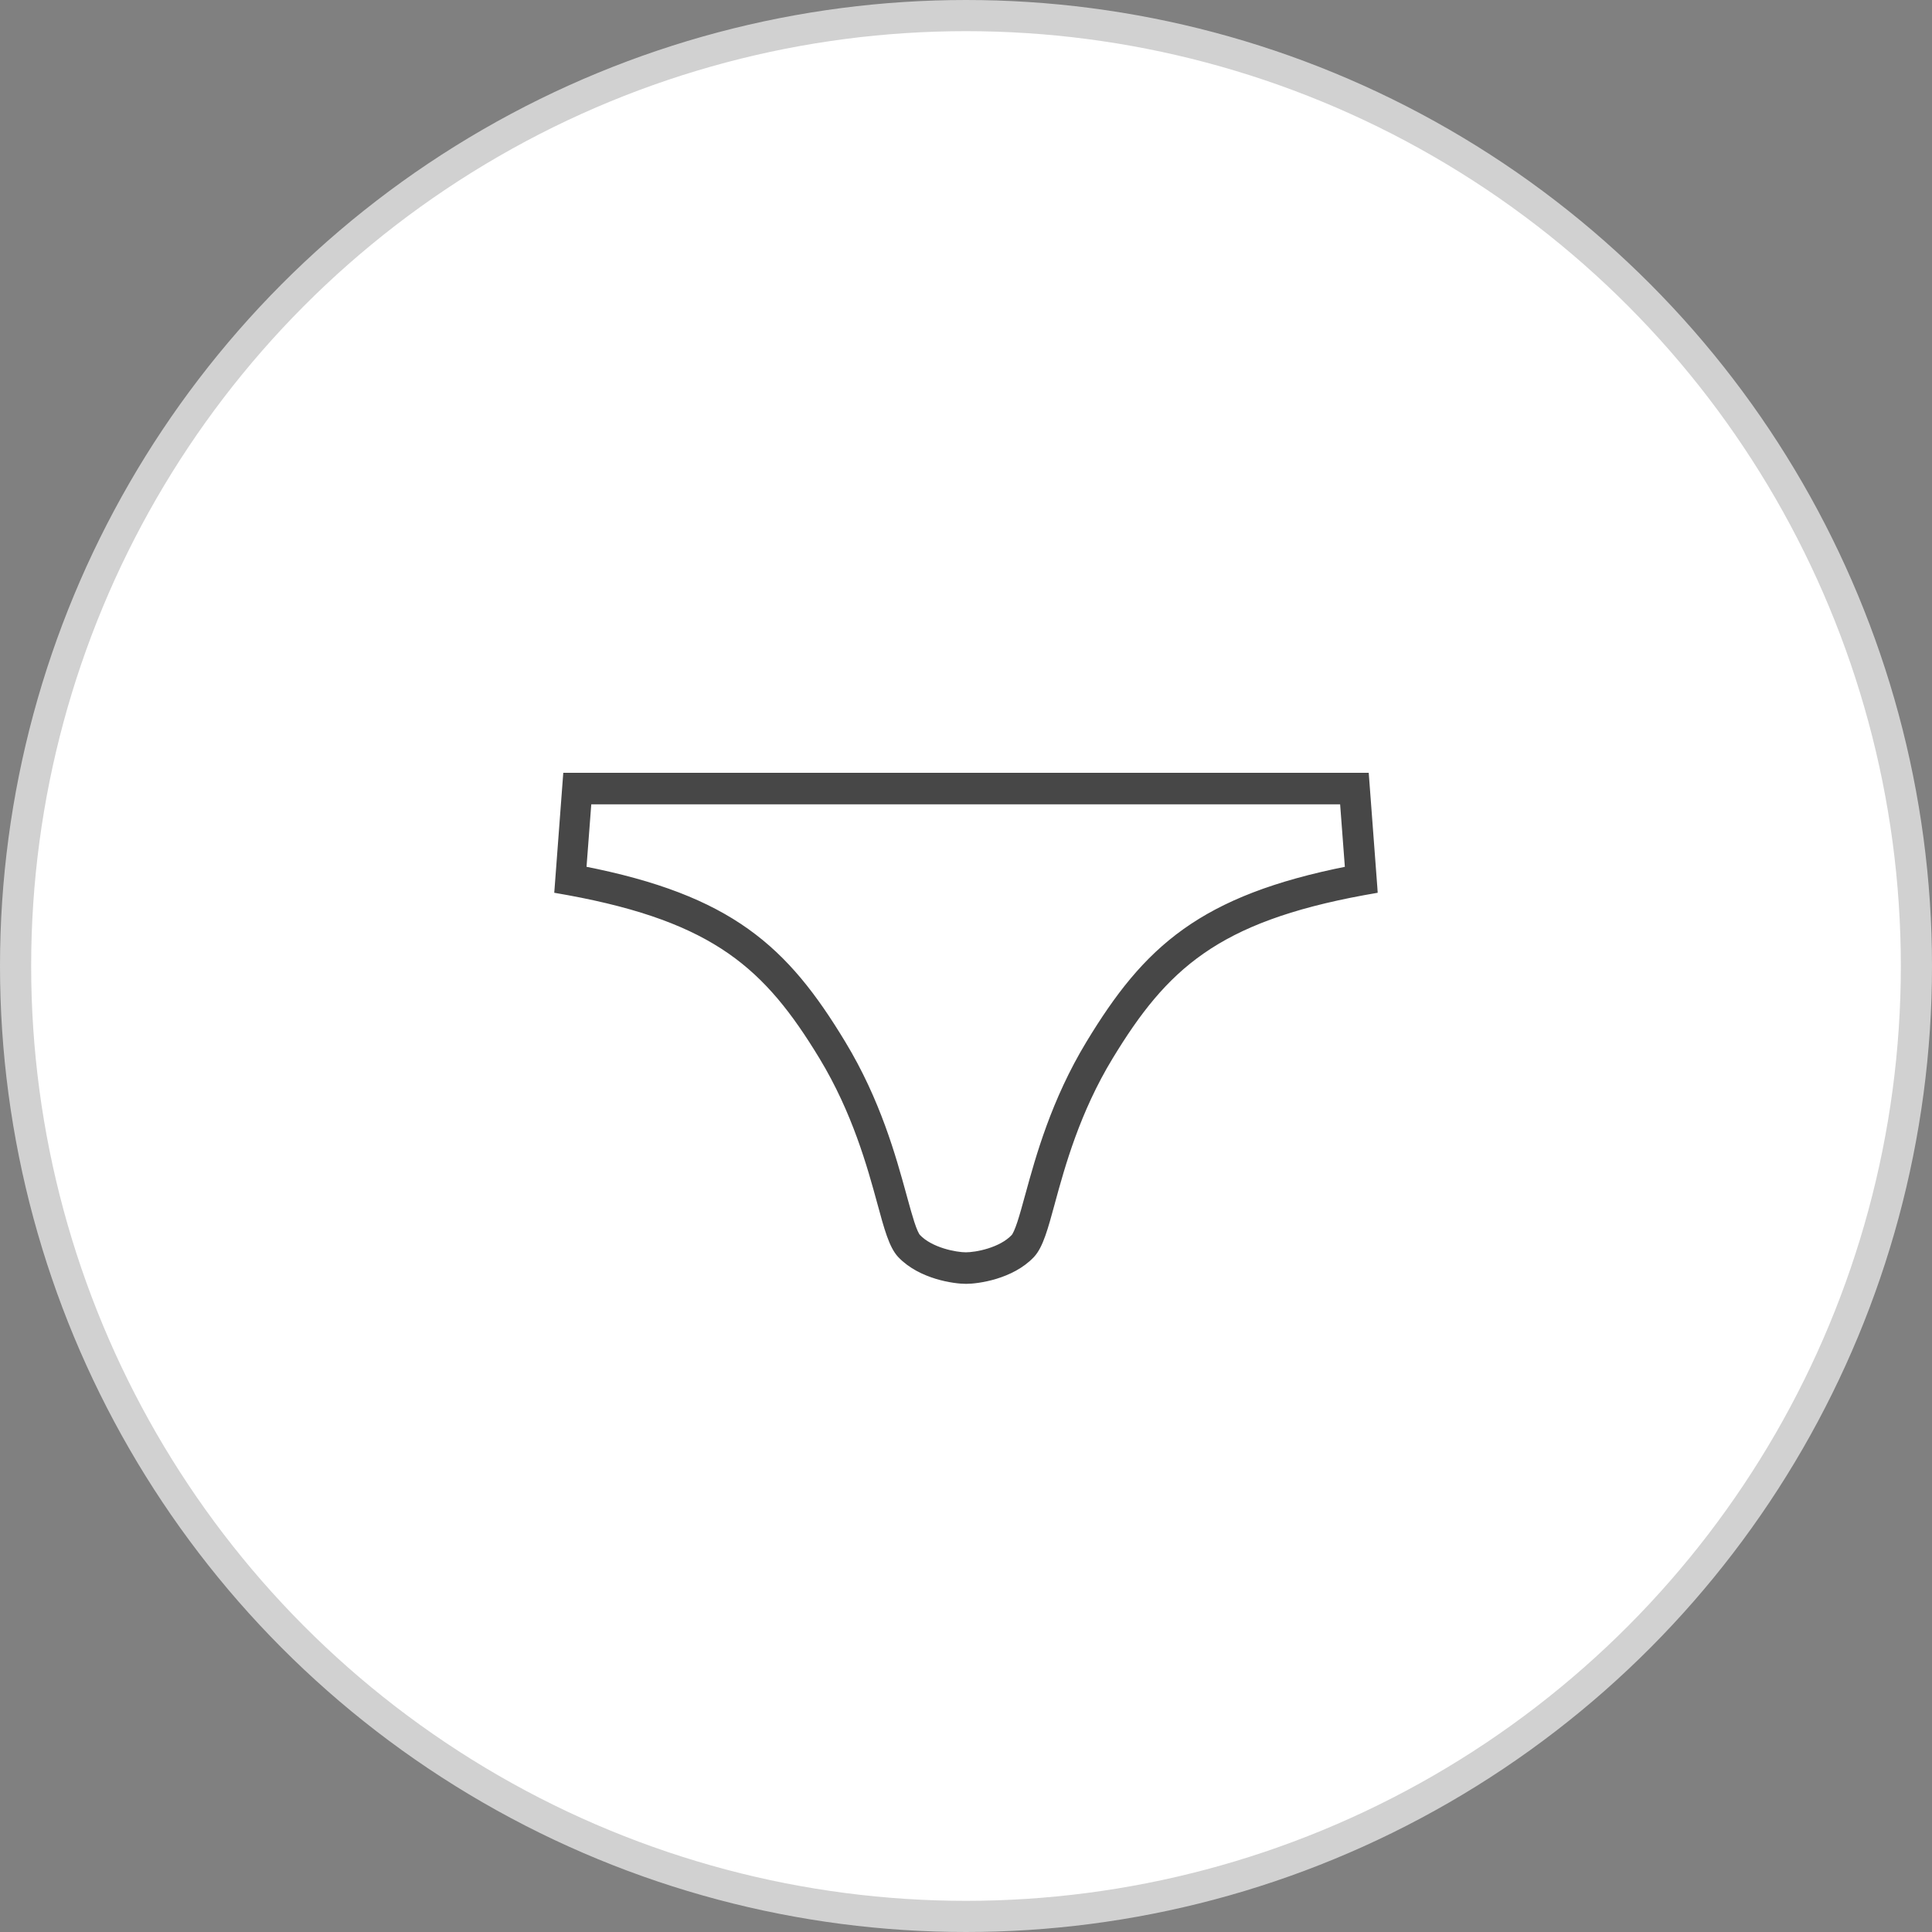 <svg width="62" height="62" viewBox="0 0 62 62" fill="none" xmlns="http://www.w3.org/2000/svg">
<rect x="0" y="0" width="62" height="62" fill="#808080" stroke="none"/>
<circle cx="31" cy="31" r="30.5" fill="white" stroke="#D1D1D1"/>
<path d="M17.9 28.477L17.893 28.567L17.983 28.583L18.243 28.629C18.243 28.629 18.244 28.629 18.244 28.629C20.617 29.066 22.212 29.667 23.432 30.515C24.651 31.363 25.504 32.463 26.384 33.914C27.451 35.676 27.932 37.429 28.251 38.598C28.362 39.007 28.456 39.353 28.555 39.63C28.653 39.905 28.759 40.124 28.899 40.273C29.226 40.617 29.662 40.822 30.057 40.943C30.451 41.063 30.813 41.1 31 41.1H31.005C31.191 41.1 31.553 41.063 31.948 40.943C32.343 40.822 32.779 40.617 33.105 40.273L33.106 40.272C33.246 40.122 33.352 39.903 33.45 39.628C33.548 39.352 33.643 39.007 33.754 38.598L33.758 38.58C34.078 37.411 34.555 35.667 35.62 33.914L35.62 33.914C36.501 32.463 37.352 31.363 38.571 30.515C39.789 29.667 41.383 29.066 43.756 28.629C43.757 28.629 43.757 28.629 43.757 28.629L44.017 28.583L44.106 28.567L44.1 28.477L43.838 24.992L43.831 24.9H43.739H18.261H18.169L18.162 24.992L17.9 28.477ZM18.716 27.897L18.882 25.712H43.099L43.264 27.898C40.915 28.363 39.297 28.999 38.038 29.896C36.764 30.804 35.866 31.974 34.951 33.484C33.83 35.333 33.332 37.147 33.003 38.346L32.994 38.377L32.994 38.377C32.905 38.704 32.822 39.005 32.744 39.243C32.704 39.362 32.667 39.463 32.631 39.543C32.595 39.625 32.563 39.676 32.539 39.702L32.539 39.702C32.335 39.919 32.034 40.066 31.735 40.16C31.438 40.253 31.154 40.288 30.995 40.288C30.837 40.288 30.553 40.251 30.255 40.158C29.956 40.064 29.655 39.916 29.451 39.702L29.451 39.702L29.45 39.7C29.425 39.675 29.394 39.625 29.357 39.542C29.321 39.462 29.284 39.361 29.245 39.241C29.176 39.028 29.103 38.766 29.025 38.481C29.015 38.446 29.006 38.411 28.996 38.376L28.988 38.346C28.658 37.147 28.161 35.334 27.039 33.484C26.124 31.971 25.226 30.8 23.952 29.892C22.692 28.994 21.071 28.359 18.716 27.897Z" fill="#474747" stroke="#474747" stroke-width="0.2"/>
</svg>
